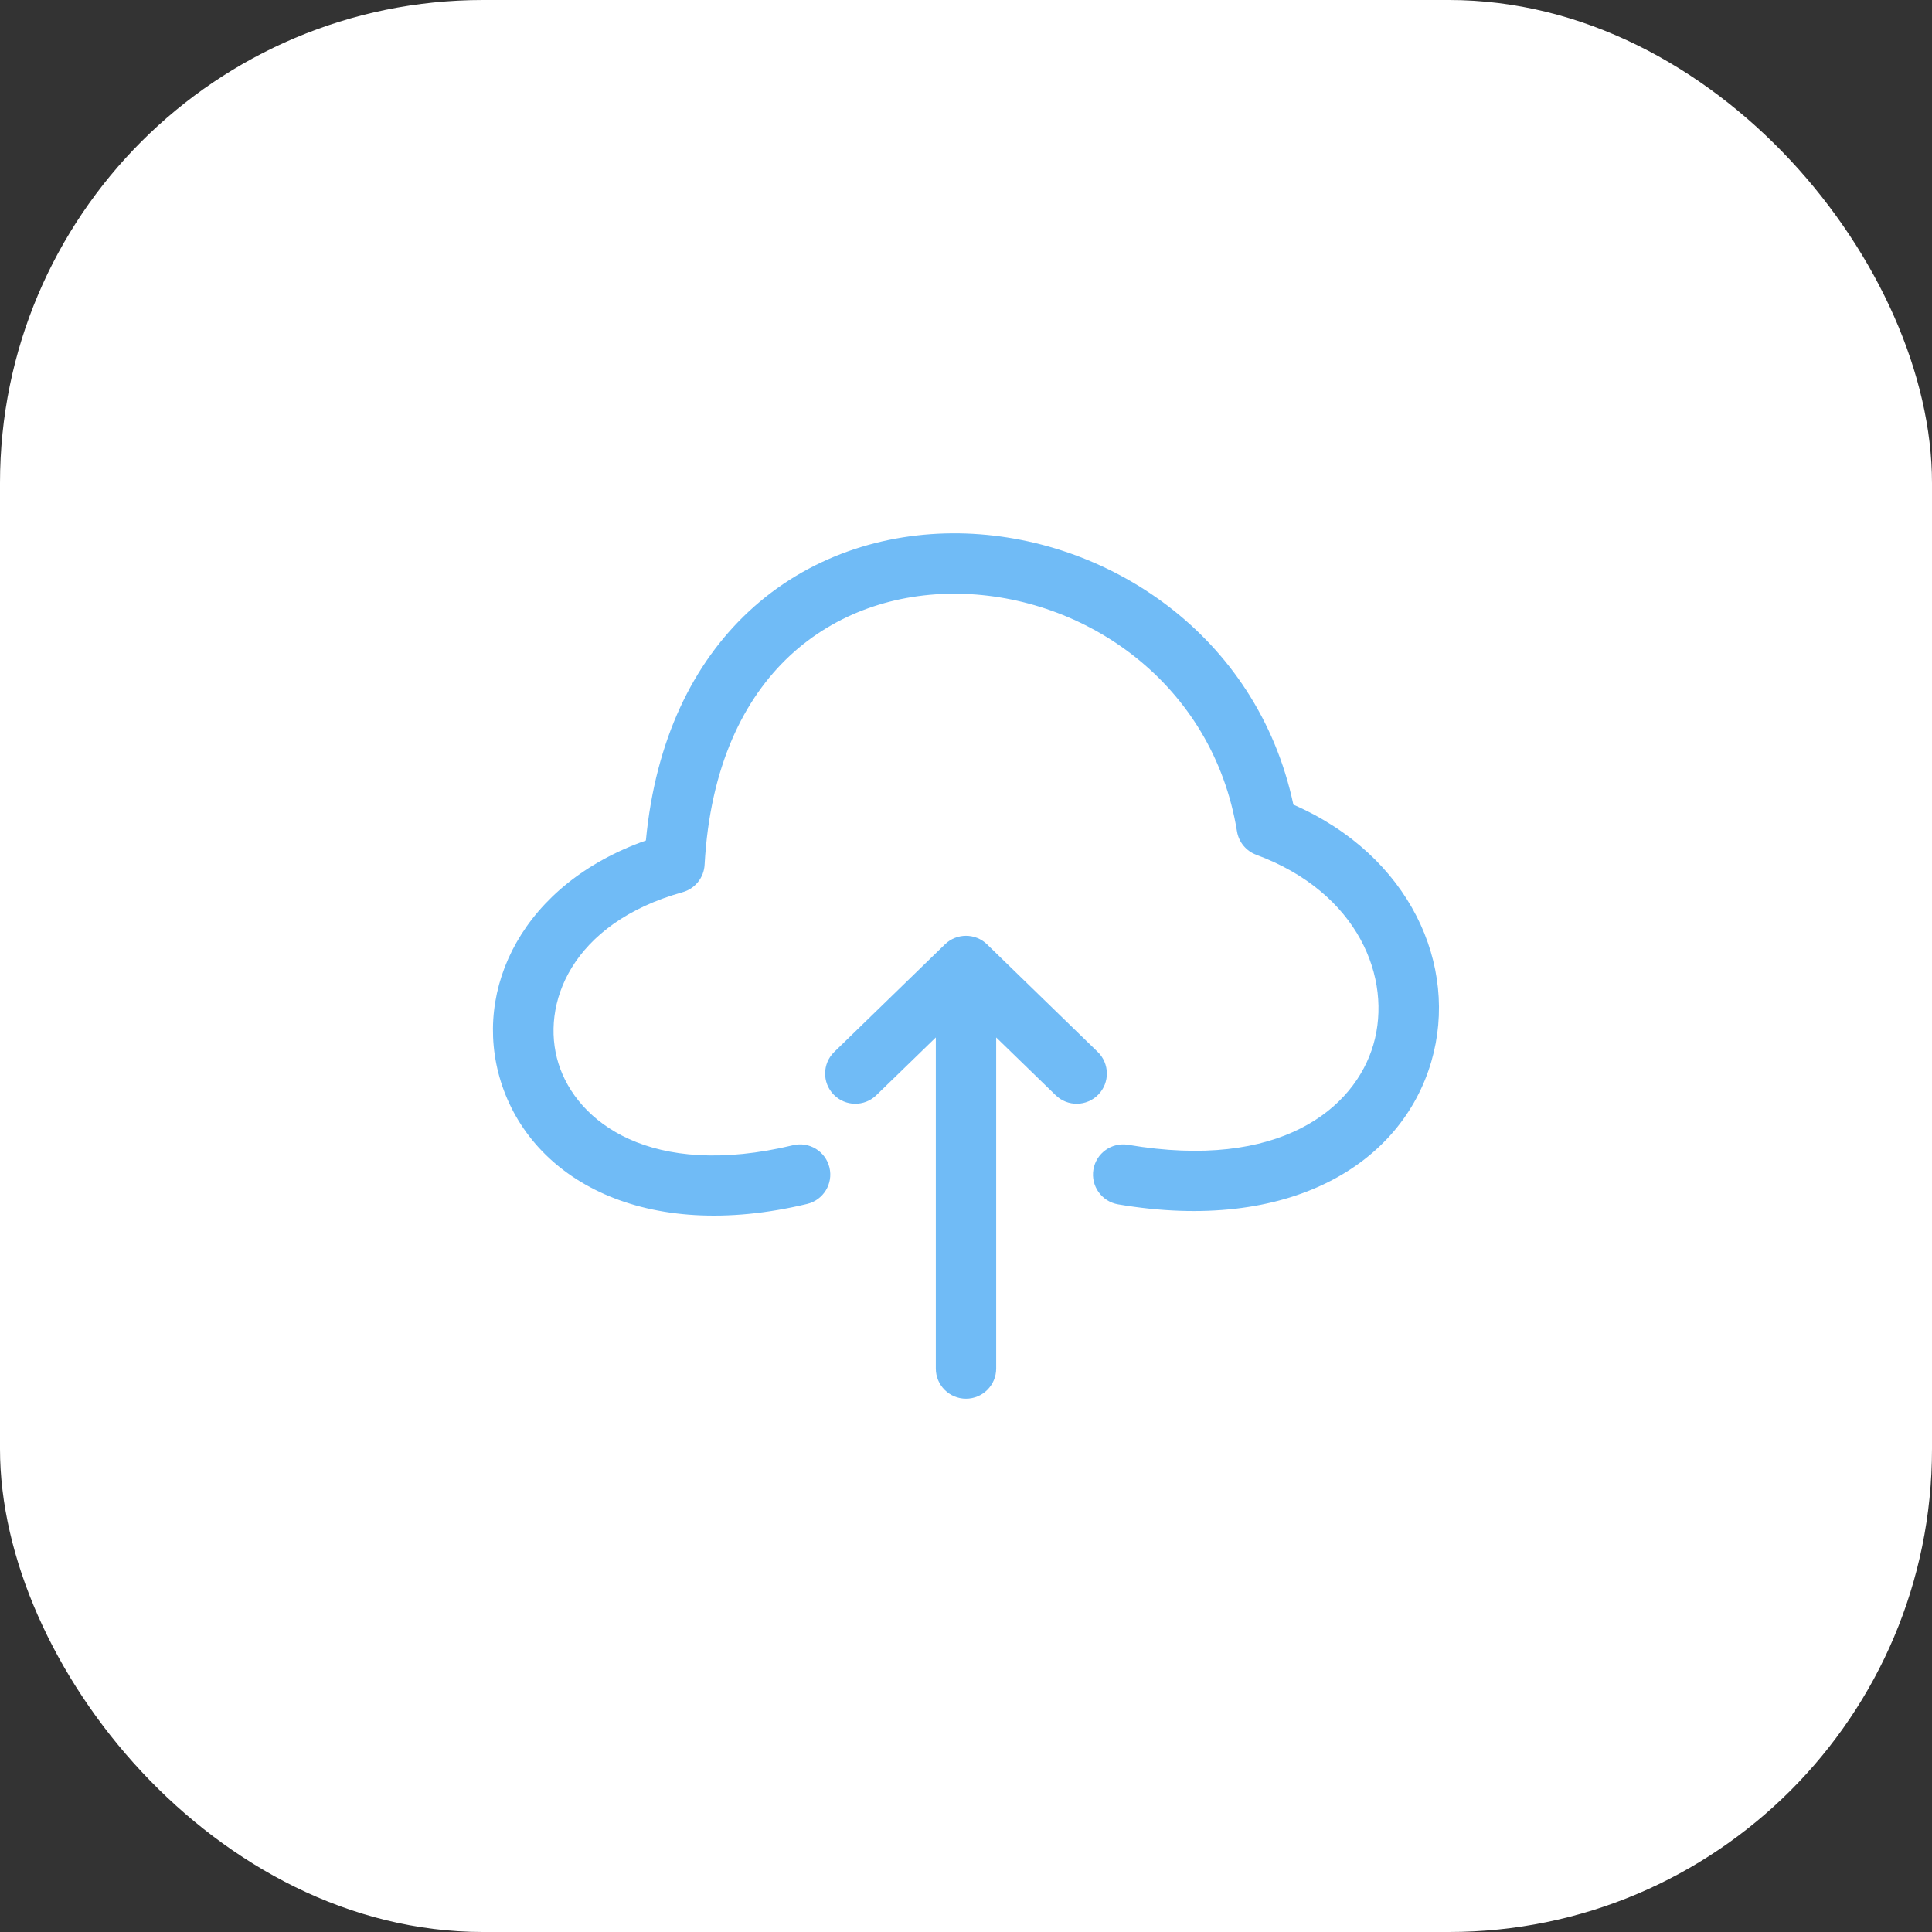 <?xml version="1.0" encoding="UTF-8"?> <svg xmlns="http://www.w3.org/2000/svg" width="80" height="80" viewBox="0 0 80 80" fill="none"><rect x="0" y="0" width="80" height="80" fill="#333333" stroke="none"/><rect width="80" height="80" rx="20" fill="white"></rect><path d="M29.176 35.808C29.401 31.723 30.808 28.923 32.703 27.155C34.606 25.379 37.107 24.545 39.694 24.585C44.909 24.666 50.217 28.275 51.221 34.424C51.293 34.868 51.599 35.239 52.02 35.395C56.248 36.96 57.666 40.518 56.869 43.255C56.097 45.903 52.997 48.473 46.718 47.404C46.037 47.289 45.392 47.746 45.276 48.427C45.16 49.108 45.618 49.753 46.298 49.869C53.397 51.076 58.031 48.201 59.269 43.955C60.428 39.977 58.374 35.422 53.556 33.319C52.053 26.245 45.787 22.179 39.733 22.085C36.586 22.036 33.433 23.054 30.997 25.327C28.708 27.463 27.143 30.621 26.745 34.803C21.663 36.596 19.544 40.939 20.736 44.777C22.002 48.849 26.69 51.469 33.422 49.852C34.094 49.691 34.507 49.016 34.346 48.345C34.185 47.673 33.51 47.26 32.839 47.421C26.936 48.839 23.875 46.45 23.124 44.034C22.364 41.591 23.659 38.231 28.265 36.944C28.78 36.8 29.147 36.343 29.176 35.808Z" fill="#70BBF6"></path><path d="M40.871 39.103C40.386 38.632 39.614 38.632 39.129 39.103L34.545 43.557C34.05 44.038 34.039 44.829 34.52 45.325C35.001 45.82 35.792 45.831 36.287 45.35L38.75 42.958V56.667C38.75 57.357 39.309 57.917 40 57.917C40.69 57.917 41.25 57.357 41.25 56.667V42.958L43.712 45.35C44.207 45.831 44.998 45.82 45.479 45.325C45.961 44.829 45.949 44.038 45.454 43.557L40.871 39.103Z" fill="#70BBF6"></path></svg> 